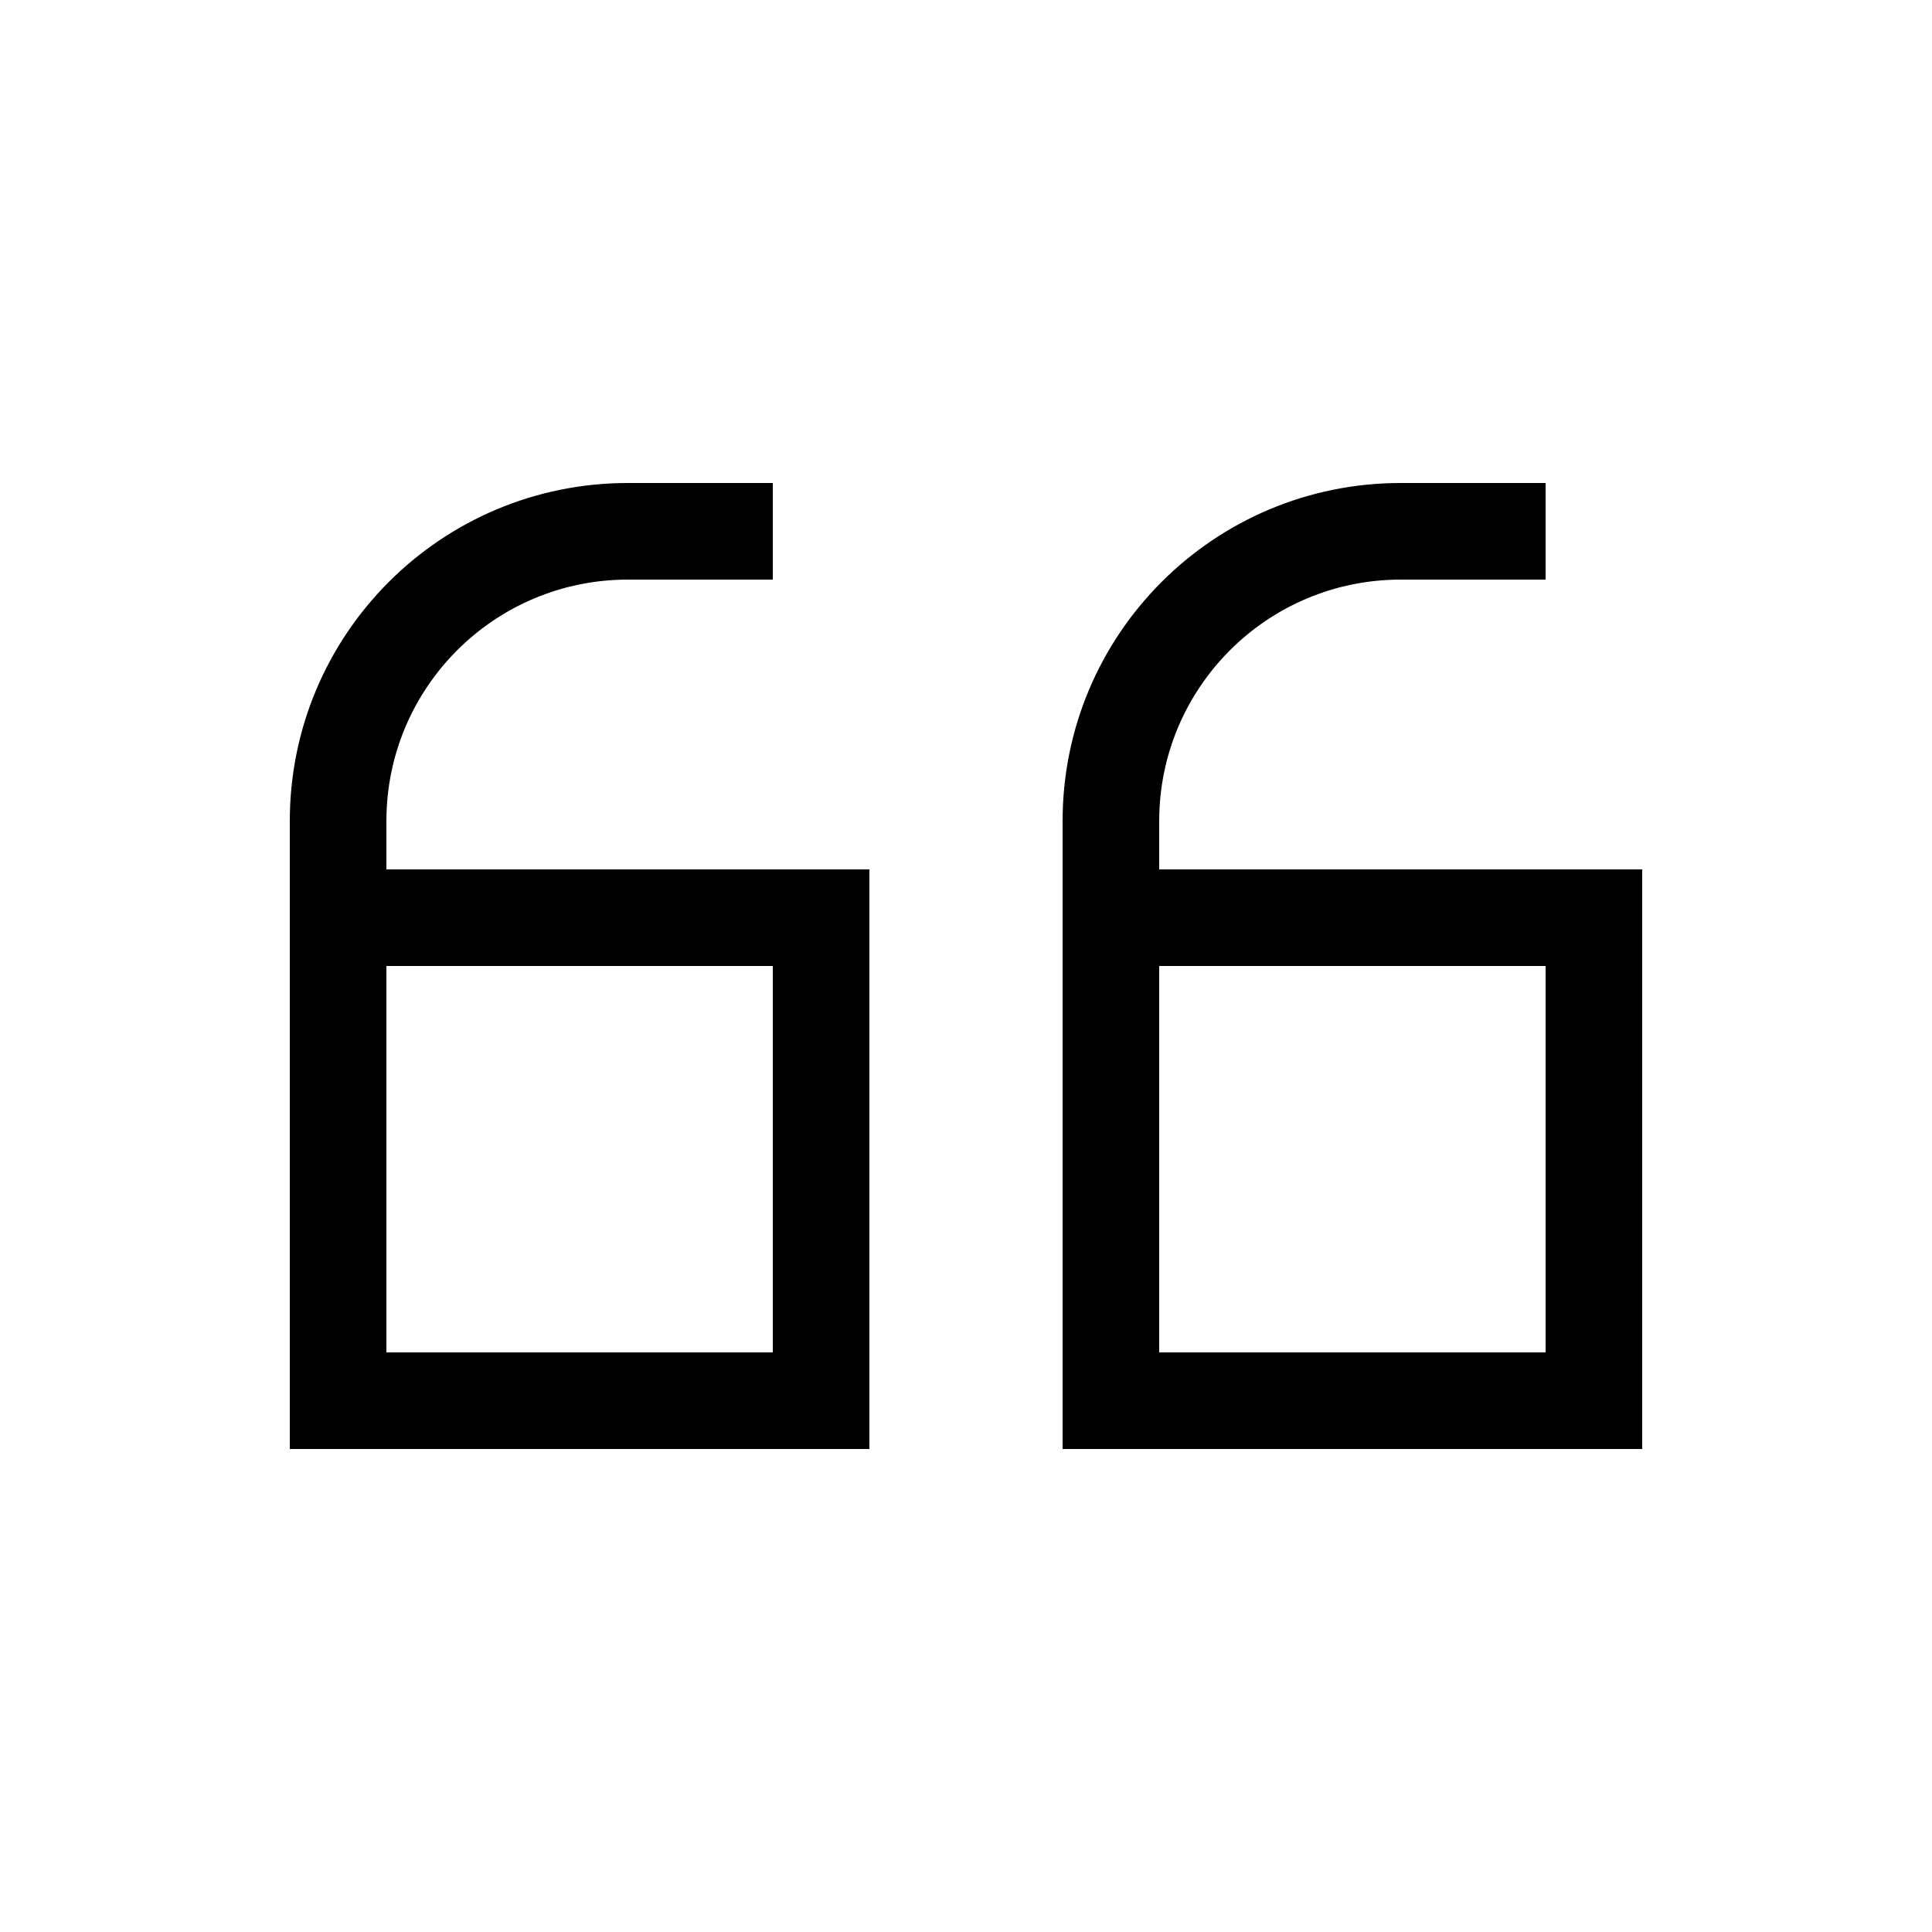 <svg xmlns="http://www.w3.org/2000/svg" viewBox="0 0 640 640"><!--! Font Awesome Pro 7.1.0 by @fontawesome - https://fontawesome.com License - https://fontawesome.com/license (Commercial License) Copyright 2025 Fonticons, Inc. --><path fill="currentColor" d="M96 272C96 210.1 146.1 160 208 160L256 160L256 192L208 192C163.8 192 128 227.8 128 272L128 288L288 288L288 480L96 480L96 272zM128 320L128 448L256 448L256 320L128 320zM512 320L384 320L384 448L512 448L512 320zM352 384L352 272C352 210.1 402.1 160 464 160L512 160L512 192L464 192C419.8 192 384 227.8 384 272L384 288L544 288L544 480L352 480L352 384z"/></svg>
